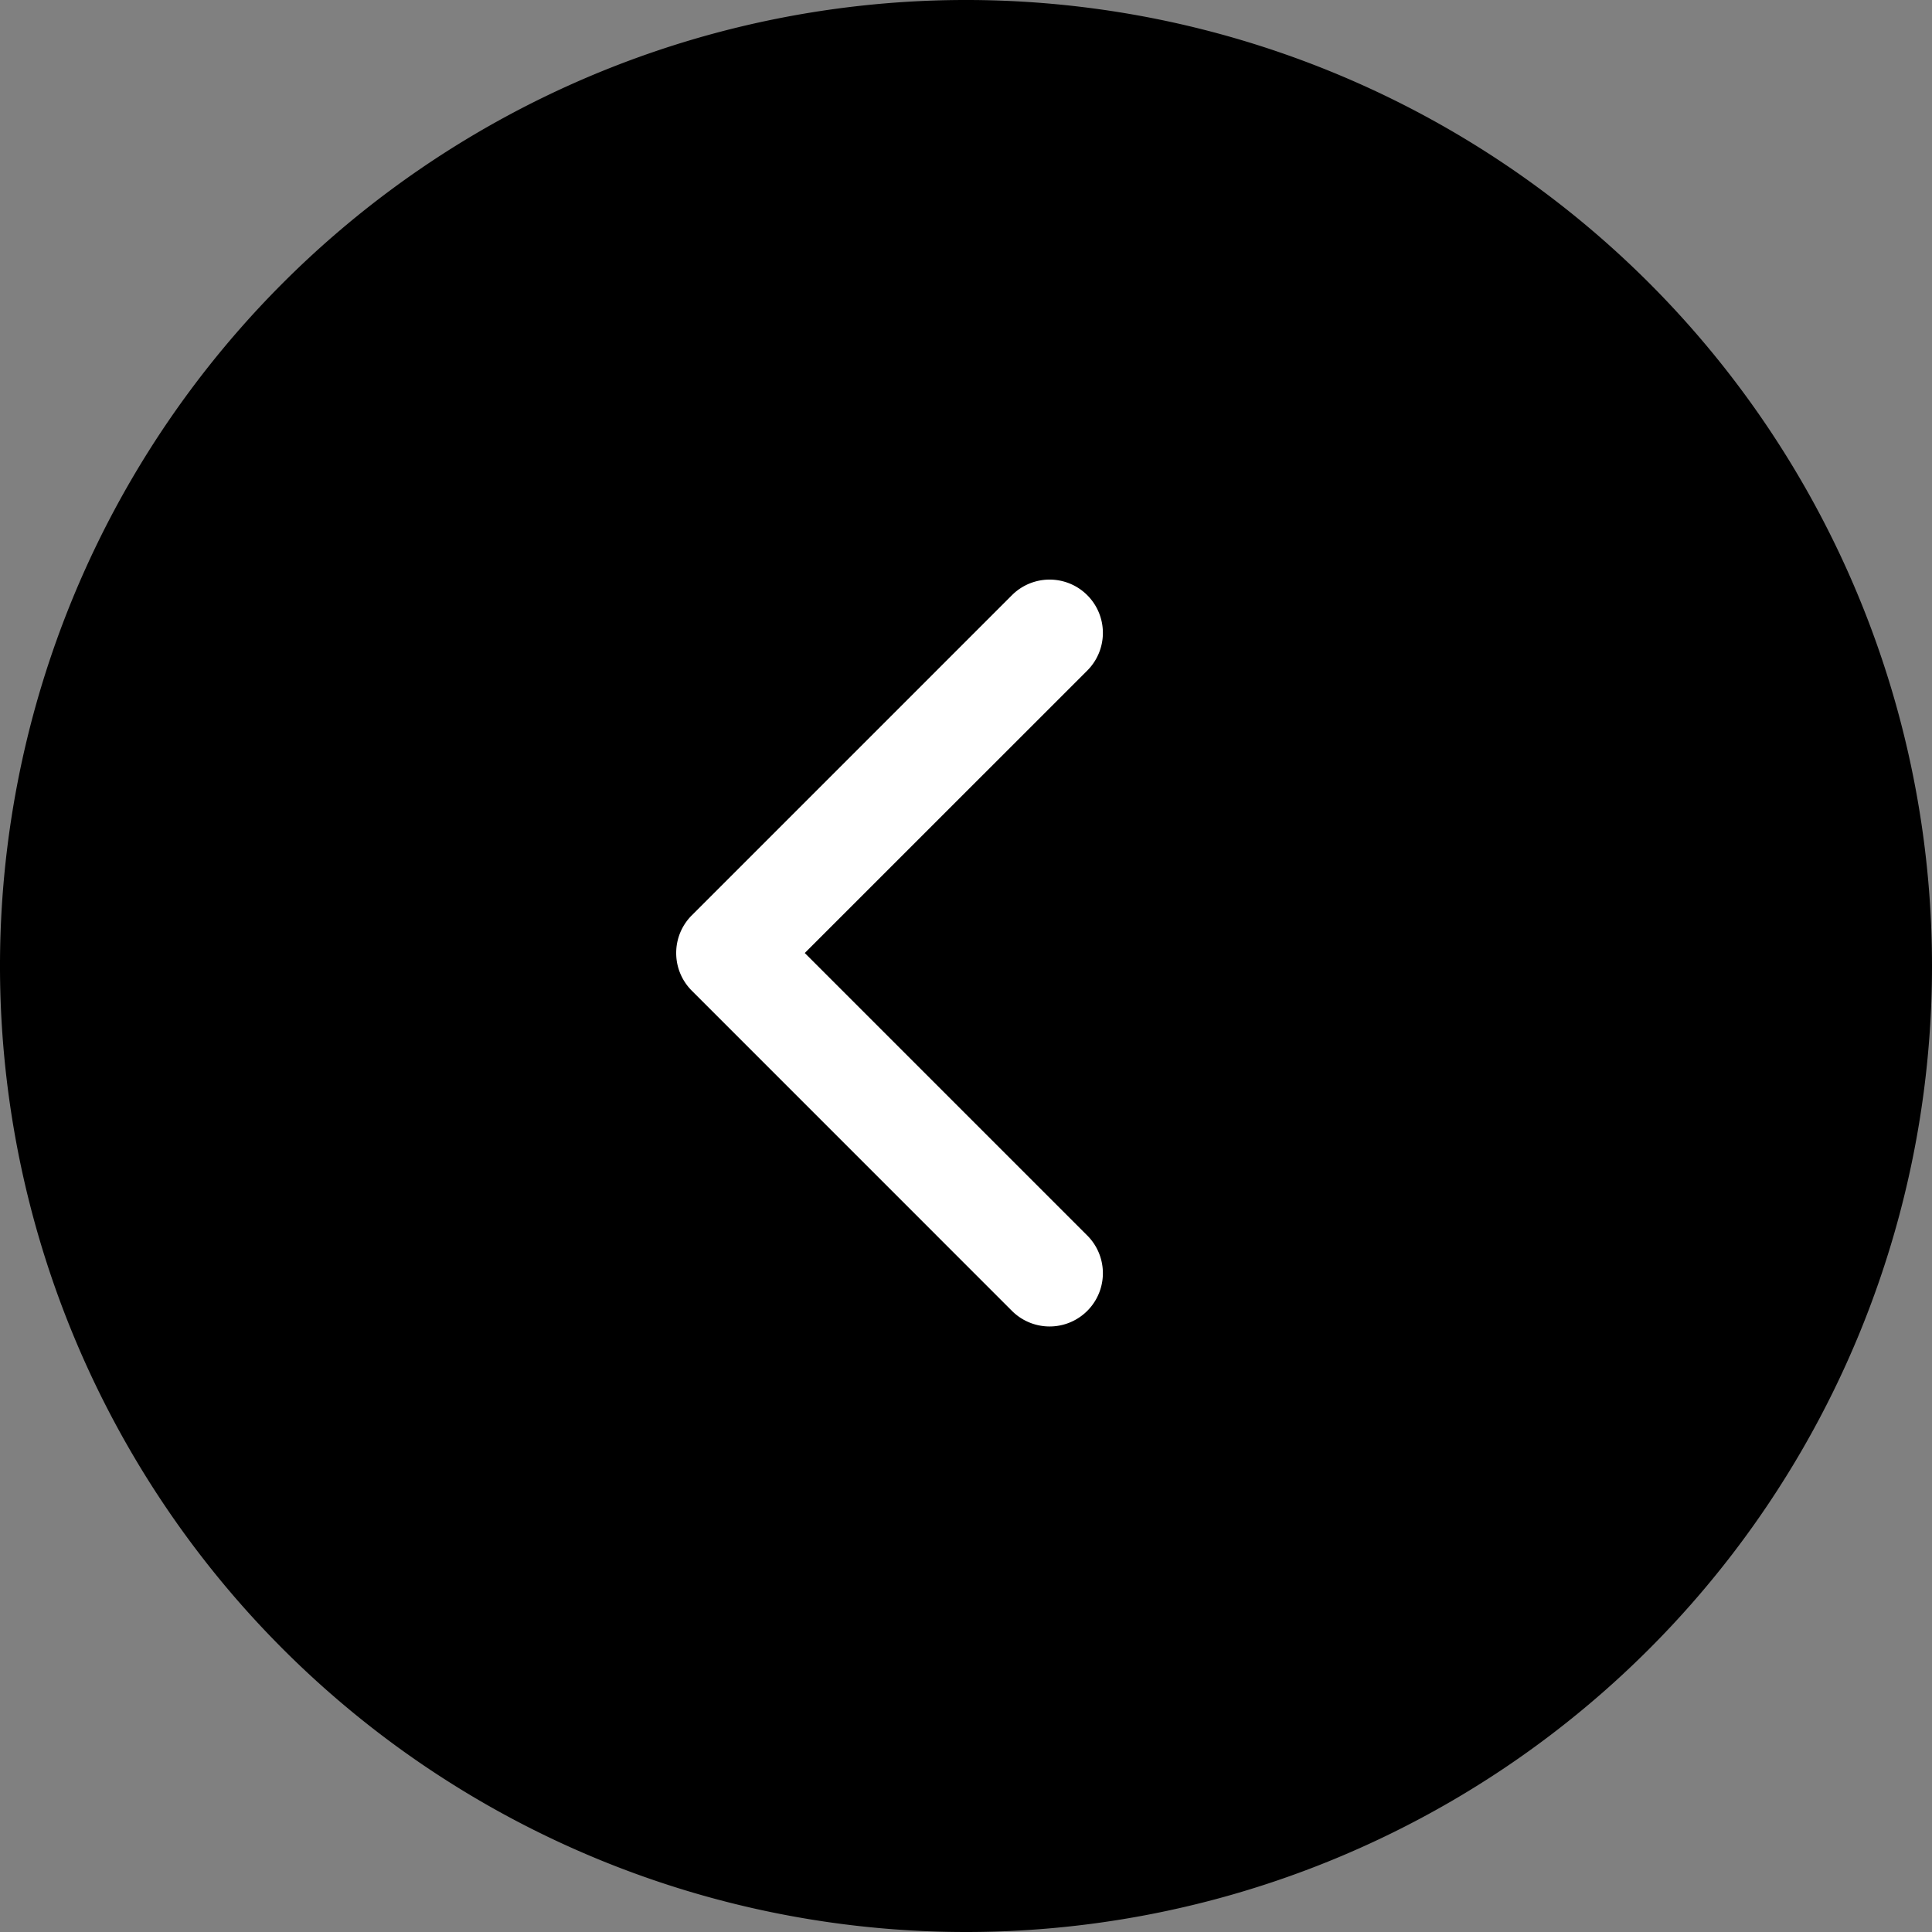 <svg xmlns="http://www.w3.org/2000/svg" viewBox="0 0 40 40"><rect x="0" y="0" width="40" height="40" fill="#808080" stroke="none"/><defs><clipPath id="a"><path d="M0 0H40V40H0z"/></clipPath></defs><g data-name="Group 2002" clip-path="url(#a)"><g data-name="Group 1931"><path data-name="Path 64" d="M20,0A20,20,0,1,1,0,20,20,20,0,0,1,20,0Z" transform="rotate(180 20 20)"/><path data-name="Union 17" d="M7.731,8.834a1.1,1.1,0,0,1-.78-.323L.323,1.883A1.1,1.1,0,0,1,1.883.323L7.731,6.172,13.58.323a1.1,1.1,0,0,1,1.56,1.56L8.511,8.511a1.1,1.1,0,0,1-.78.323Z" transform="rotate(90 5.417 17.417)" fill="#fff"/></g></g></svg>